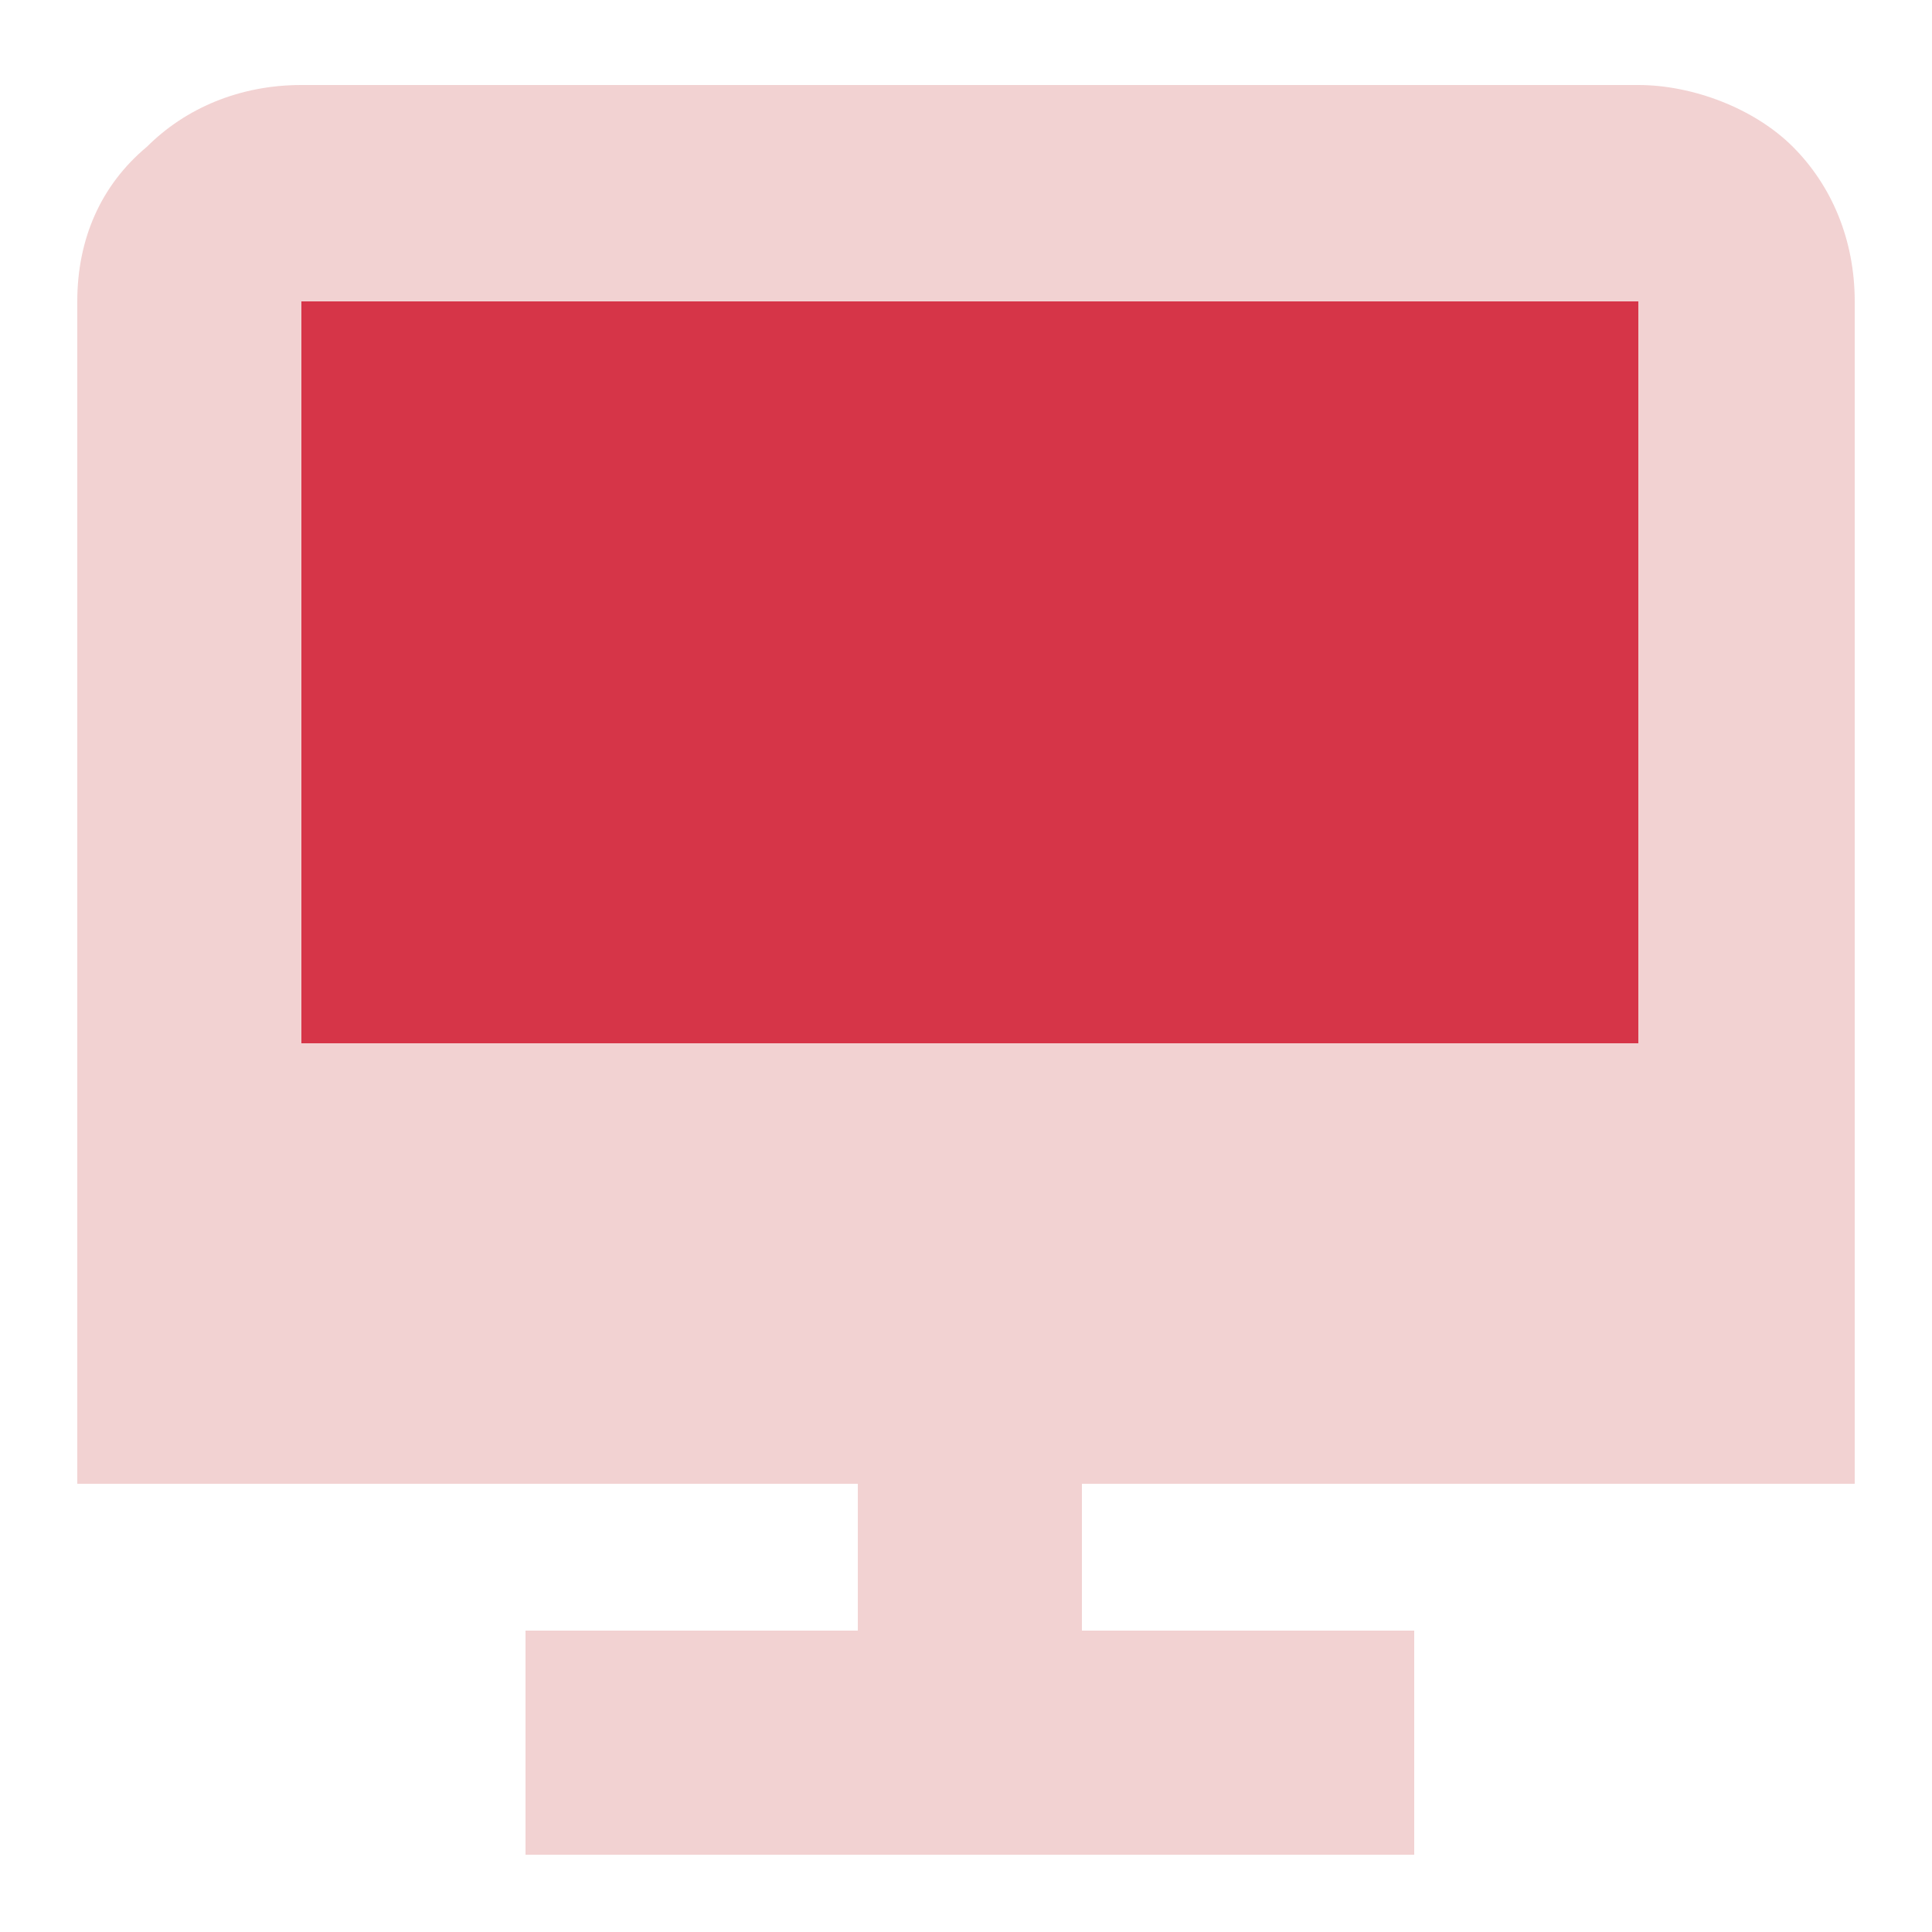<?xml version="1.0" encoding="utf-8"?>
<!-- Generator: Adobe Illustrator 24.0.1, SVG Export Plug-In . SVG Version: 6.00 Build 0)  -->
<svg version="1.1" id="Layer_1" xmlns="http://www.w3.org/2000/svg" xmlns:xlink="http://www.w3.org/1999/xlink" x="0px" y="0px"
	 viewBox="0 0 25 25" style="enable-background:new 0 0 25 25;" xml:space="preserve">
<style type="text/css">
	.st0{fill:#F2D2D2;}
	.st1{fill:#D63548;}
</style>
<g>
	<path class="st0" d="M21.1,3.9v9.6H3.9V3.9H21.1z M24,19.2V3.9c0-0.8-0.3-1.5-0.8-2c-0.5-0.5-1.3-0.8-2-0.8H3.9
		c-0.8,0-1.5,0.3-2,0.8C1.3,2.4,1,3.1,1,3.9v15.3h10.1v1.9H6.8V24h11.5v-2.9h-4.3v-1.9H24z"/>
	<rect x="3.9" y="3.9" class="st1" width="17.3" height="9.6"/>
</g>
</svg>
